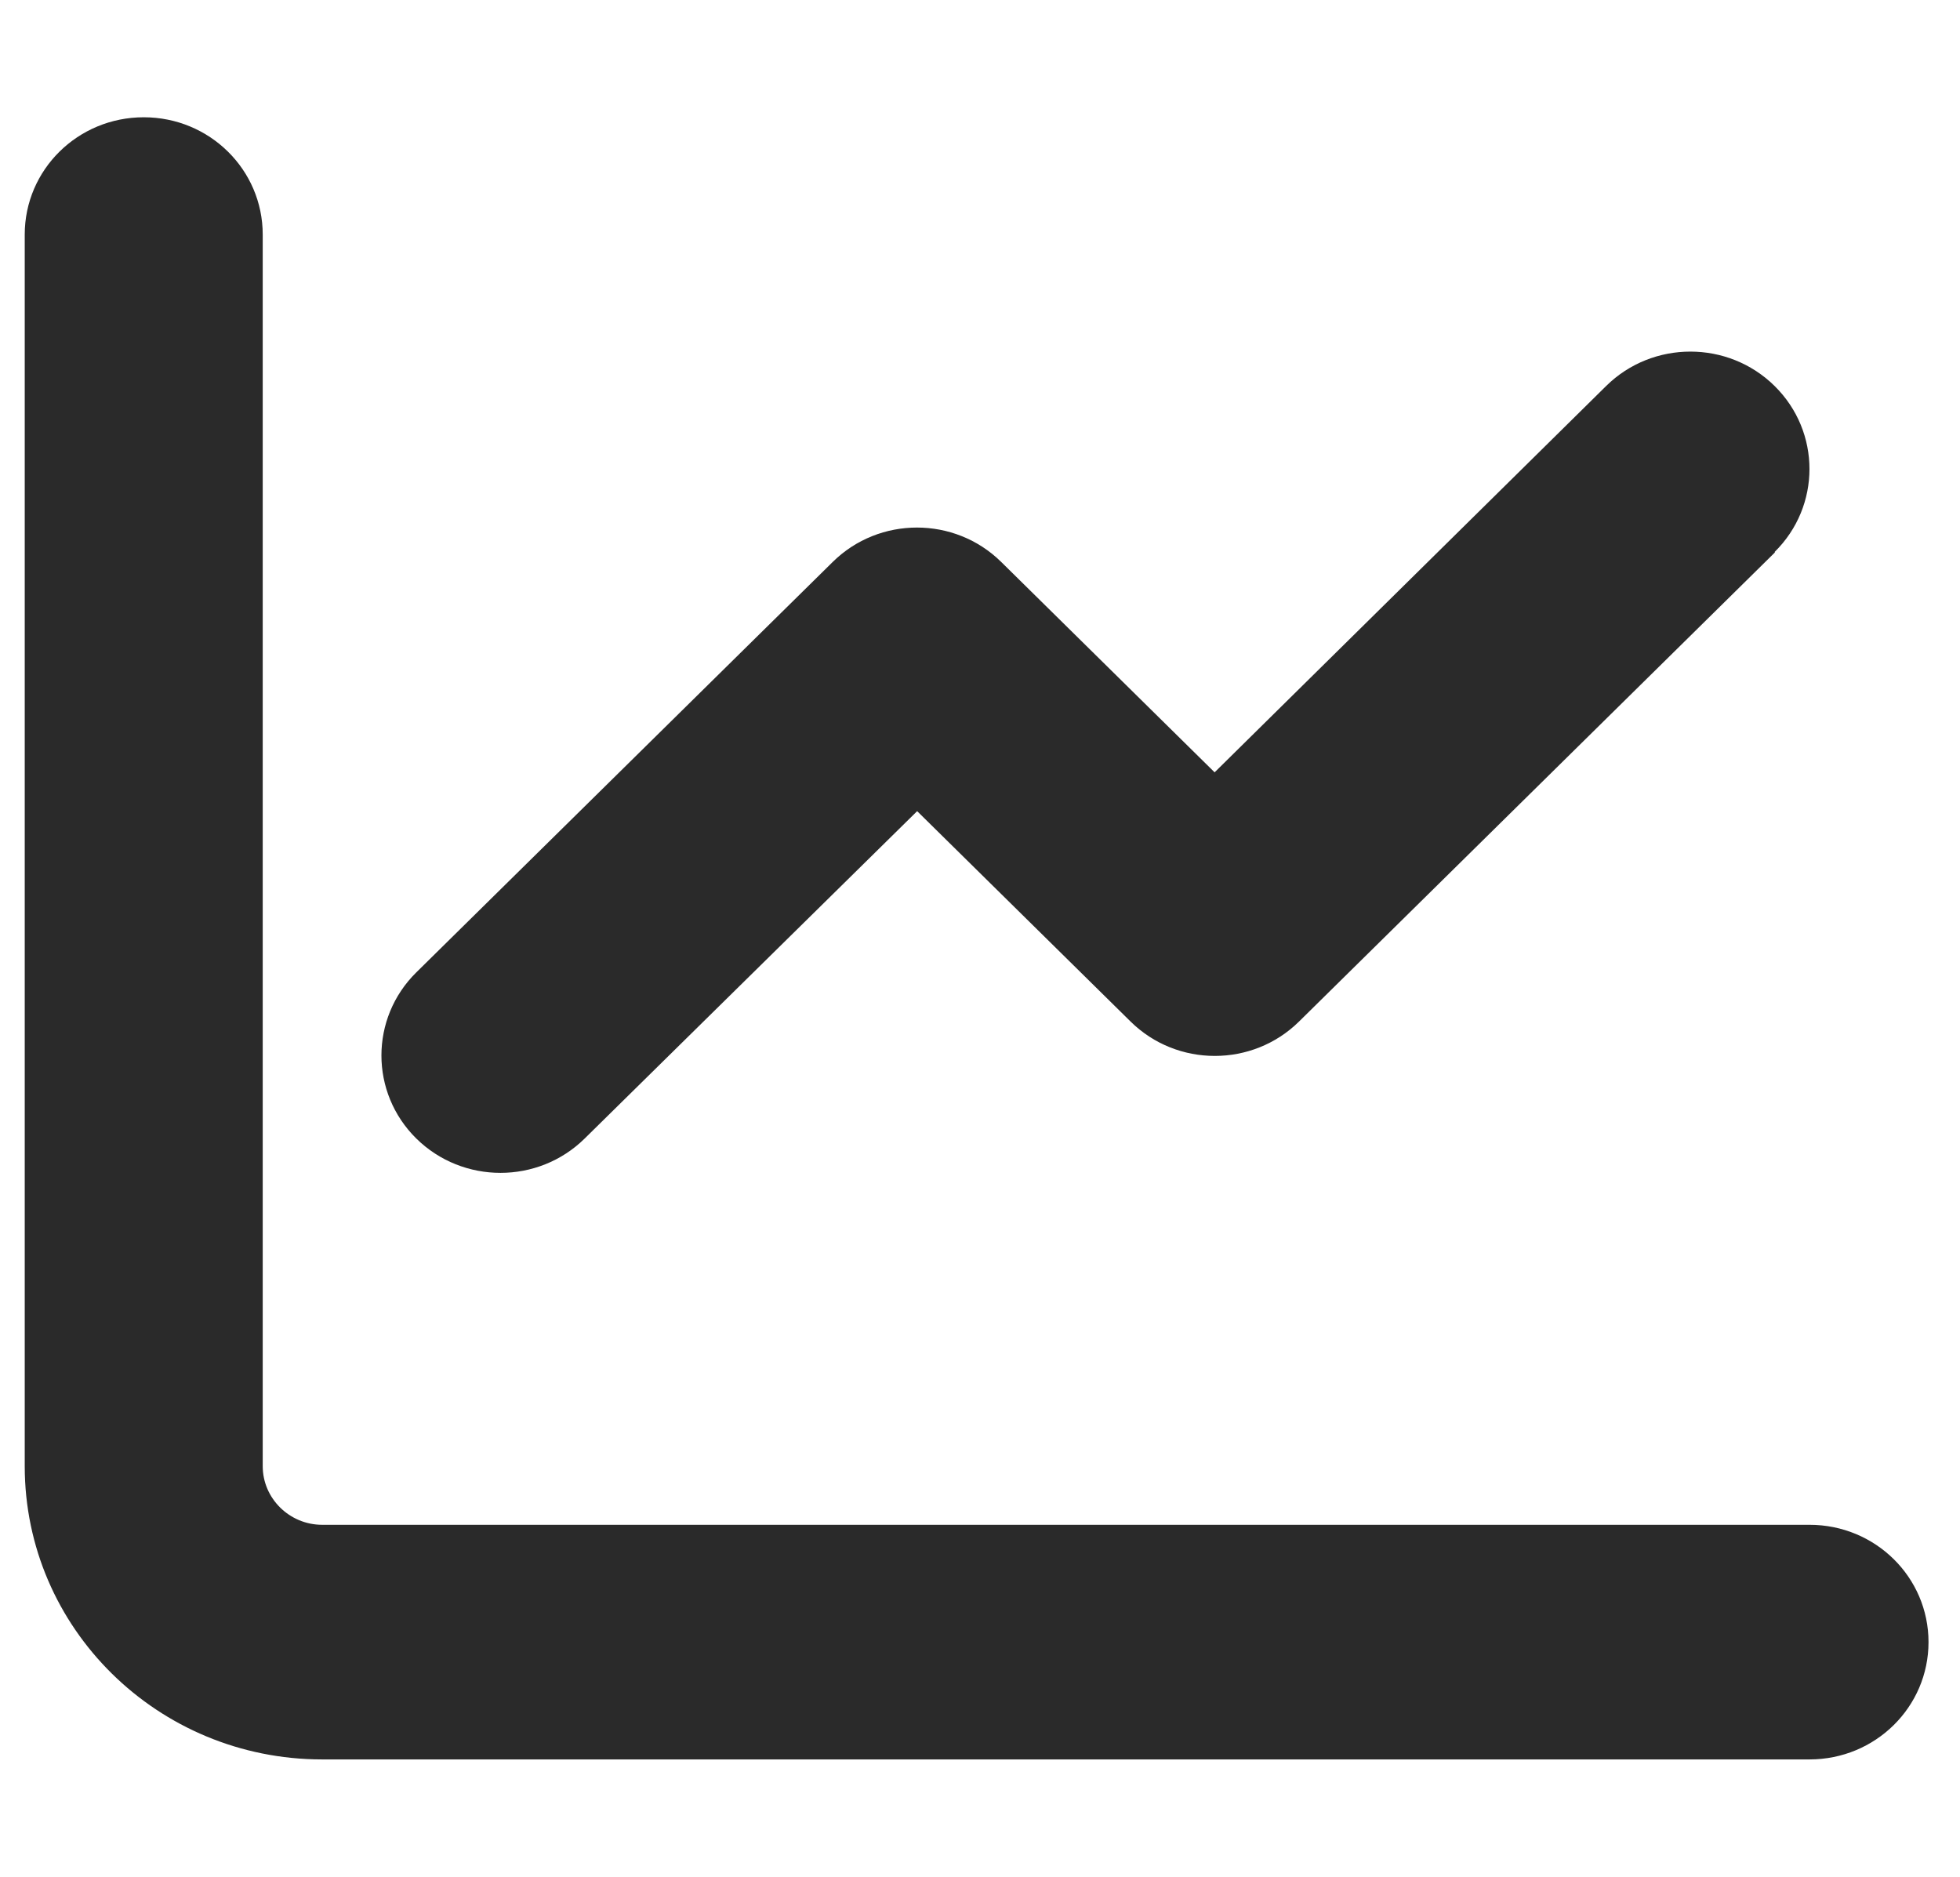<svg width="47" height="45" viewBox="0 0 47 45" fill="none" xmlns="http://www.w3.org/2000/svg">
<g clip-path="url(#clip0_15_10)">
<path d="M6.3 5.625C6.3 4.069 5.025 2.812 3.447 2.812C1.868 2.812 0.593 4.069 0.593 5.625V35.156C0.593 39.041 3.785 42.188 7.726 42.188H43.392C44.97 42.188 46.245 40.931 46.245 39.375C46.245 37.819 44.97 36.562 43.392 36.562H7.726C6.942 36.562 6.3 35.93 6.3 35.156V5.625ZM42.554 13.236C43.669 12.138 43.669 10.354 42.554 9.255C41.44 8.156 39.629 8.156 38.515 9.255L29.126 18.519L24.008 13.474C22.893 12.375 21.083 12.375 19.969 13.474L9.982 23.317C8.868 24.416 8.868 26.2 9.982 27.299C11.097 28.398 12.907 28.398 14.021 27.299L21.993 19.45L27.111 24.495C28.225 25.594 30.035 25.594 31.15 24.495L42.563 13.245L42.554 13.236Z" fill="#2A2A2A"/>
</g>
<defs>
<clipPath id="clip0_15_10">
<rect width="45.652" height="45" fill="white" transform="translate(0.593)"/>
</clipPath>
</defs>
</svg>
